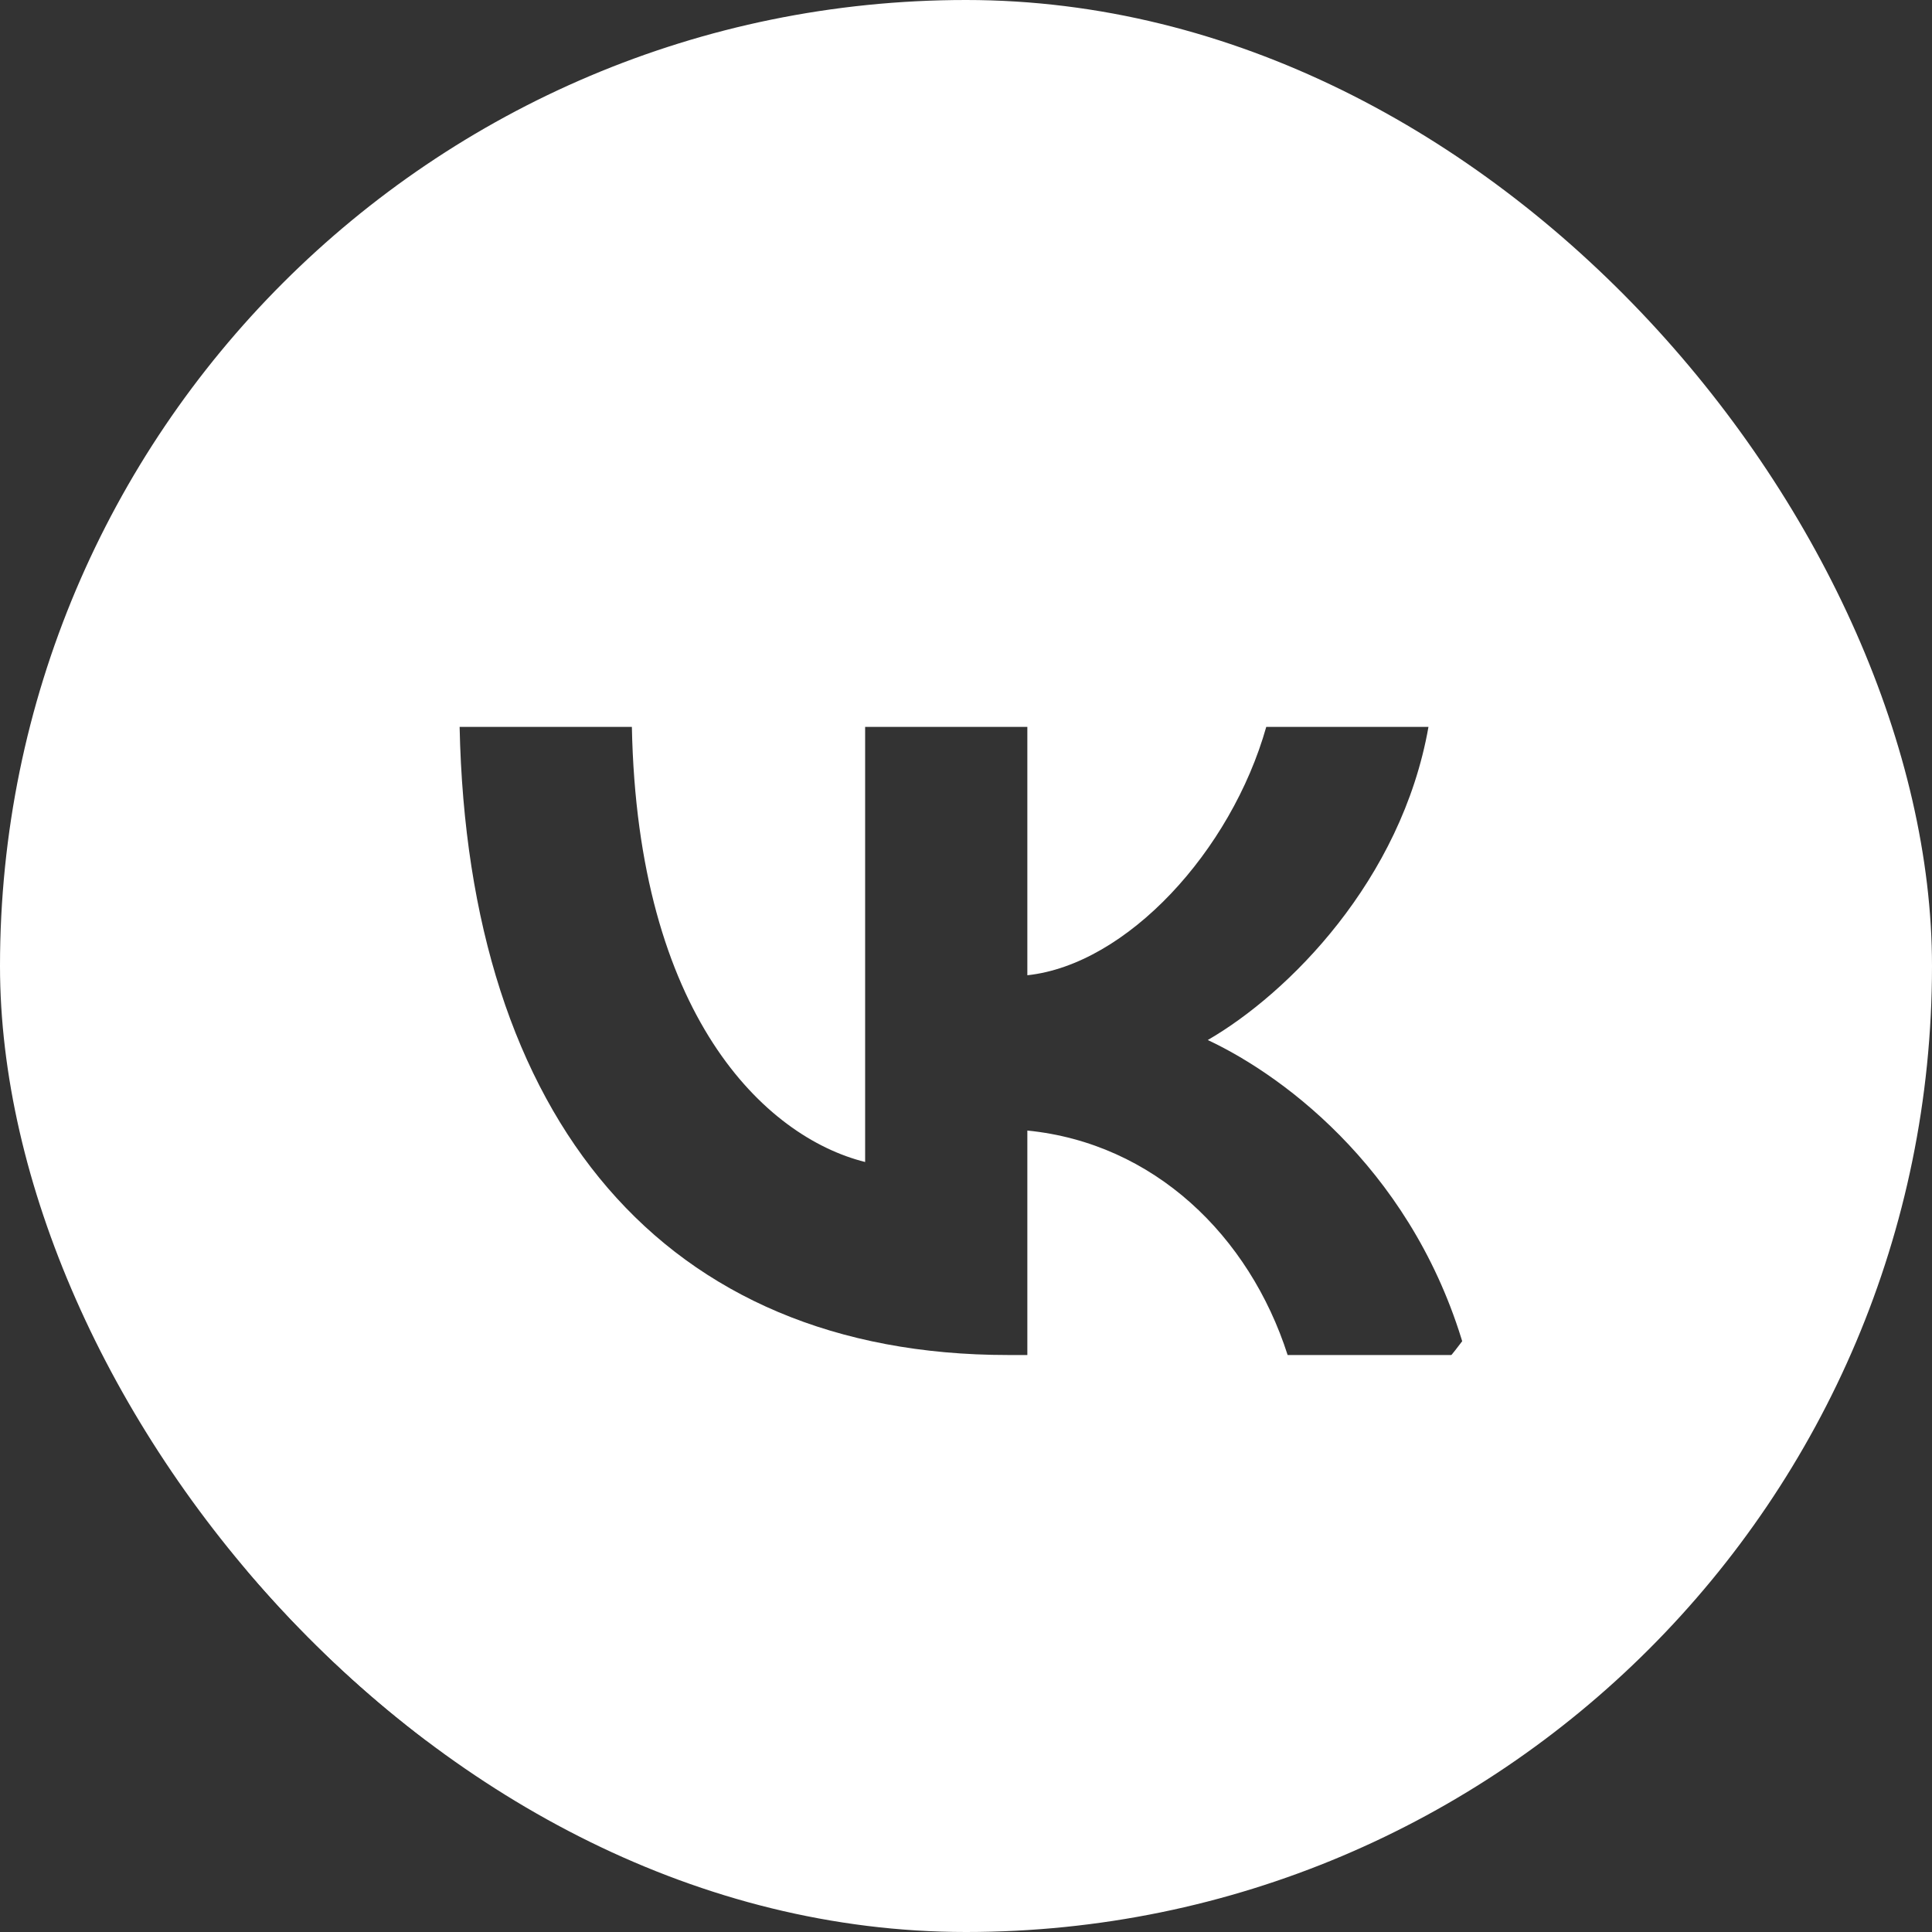 <?xml version="1.0" encoding="UTF-8"?> <svg xmlns="http://www.w3.org/2000/svg" width="137" height="137" viewBox="0 0 137 137" fill="none"><rect x="0" y="0" width="137" height="137" fill="#333333" stroke="none"/> <g clip-path="url(#clip0_2657_16)"> <mask id="mask0_2657_16" style="mask-type:luminance" maskUnits="userSpaceOnUse" x="14" y="19" width="109" height="107"> <path d="M122.07 19H14V126H122.07V19Z" fill="white"></path> </mask> <g mask="url(#mask0_2657_16)"> <mask id="mask1_2657_16" style="mask-type:luminance" maskUnits="userSpaceOnUse" x="14" y="19" width="108" height="107"> <path d="M121.535 19H14.535V126H121.535V19Z" fill="white"></path> </mask> <g mask="url(#mask1_2657_16)"> <path fill-rule="evenodd" clip-rule="evenodd" d="M22.056 26.521C14.535 34.043 14.535 46.149 14.535 70.36V74.64C14.535 98.851 14.535 110.957 22.056 118.479C29.578 126 41.684 126 65.895 126H70.175C94.386 126 106.492 126 114.014 118.479C121.535 110.957 121.535 98.851 121.535 74.64V70.36C121.535 46.149 121.535 34.043 114.014 26.521C106.492 19 94.386 19 70.175 19H65.895C41.684 19 29.578 19 22.056 26.521ZM32.592 51.546C33.171 79.366 47.081 96.085 71.468 96.085H72.85V80.168C81.812 81.06 88.588 87.614 91.307 96.085H103.969C100.492 83.423 91.352 76.424 85.645 73.749C91.352 70.449 99.377 62.424 101.294 51.546H89.791C87.294 60.374 79.894 68.398 72.85 69.156V51.546H61.347V82.398C54.214 80.614 45.209 71.965 44.807 51.546H32.592Z" fill="white"></path> </g> </g> <path d="M137 68.5C137 106.332 106.332 137 68.5 137C30.669 137 0 106.332 0 68.5C0 30.669 30.669 0 68.5 0C106.332 0 137 30.669 137 68.5ZM24.387 68.5C24.387 92.863 44.137 112.613 68.5 112.613C92.863 112.613 112.613 92.863 112.613 68.5C112.613 44.137 92.863 24.387 68.5 24.387C44.137 24.387 24.387 44.137 24.387 68.5Z" fill="white"></path> </g> <defs> <clipPath id="clip0_2657_16"> <rect width="137" height="137" rx="68.5" fill="white"></rect> </clipPath> </defs> </svg> 